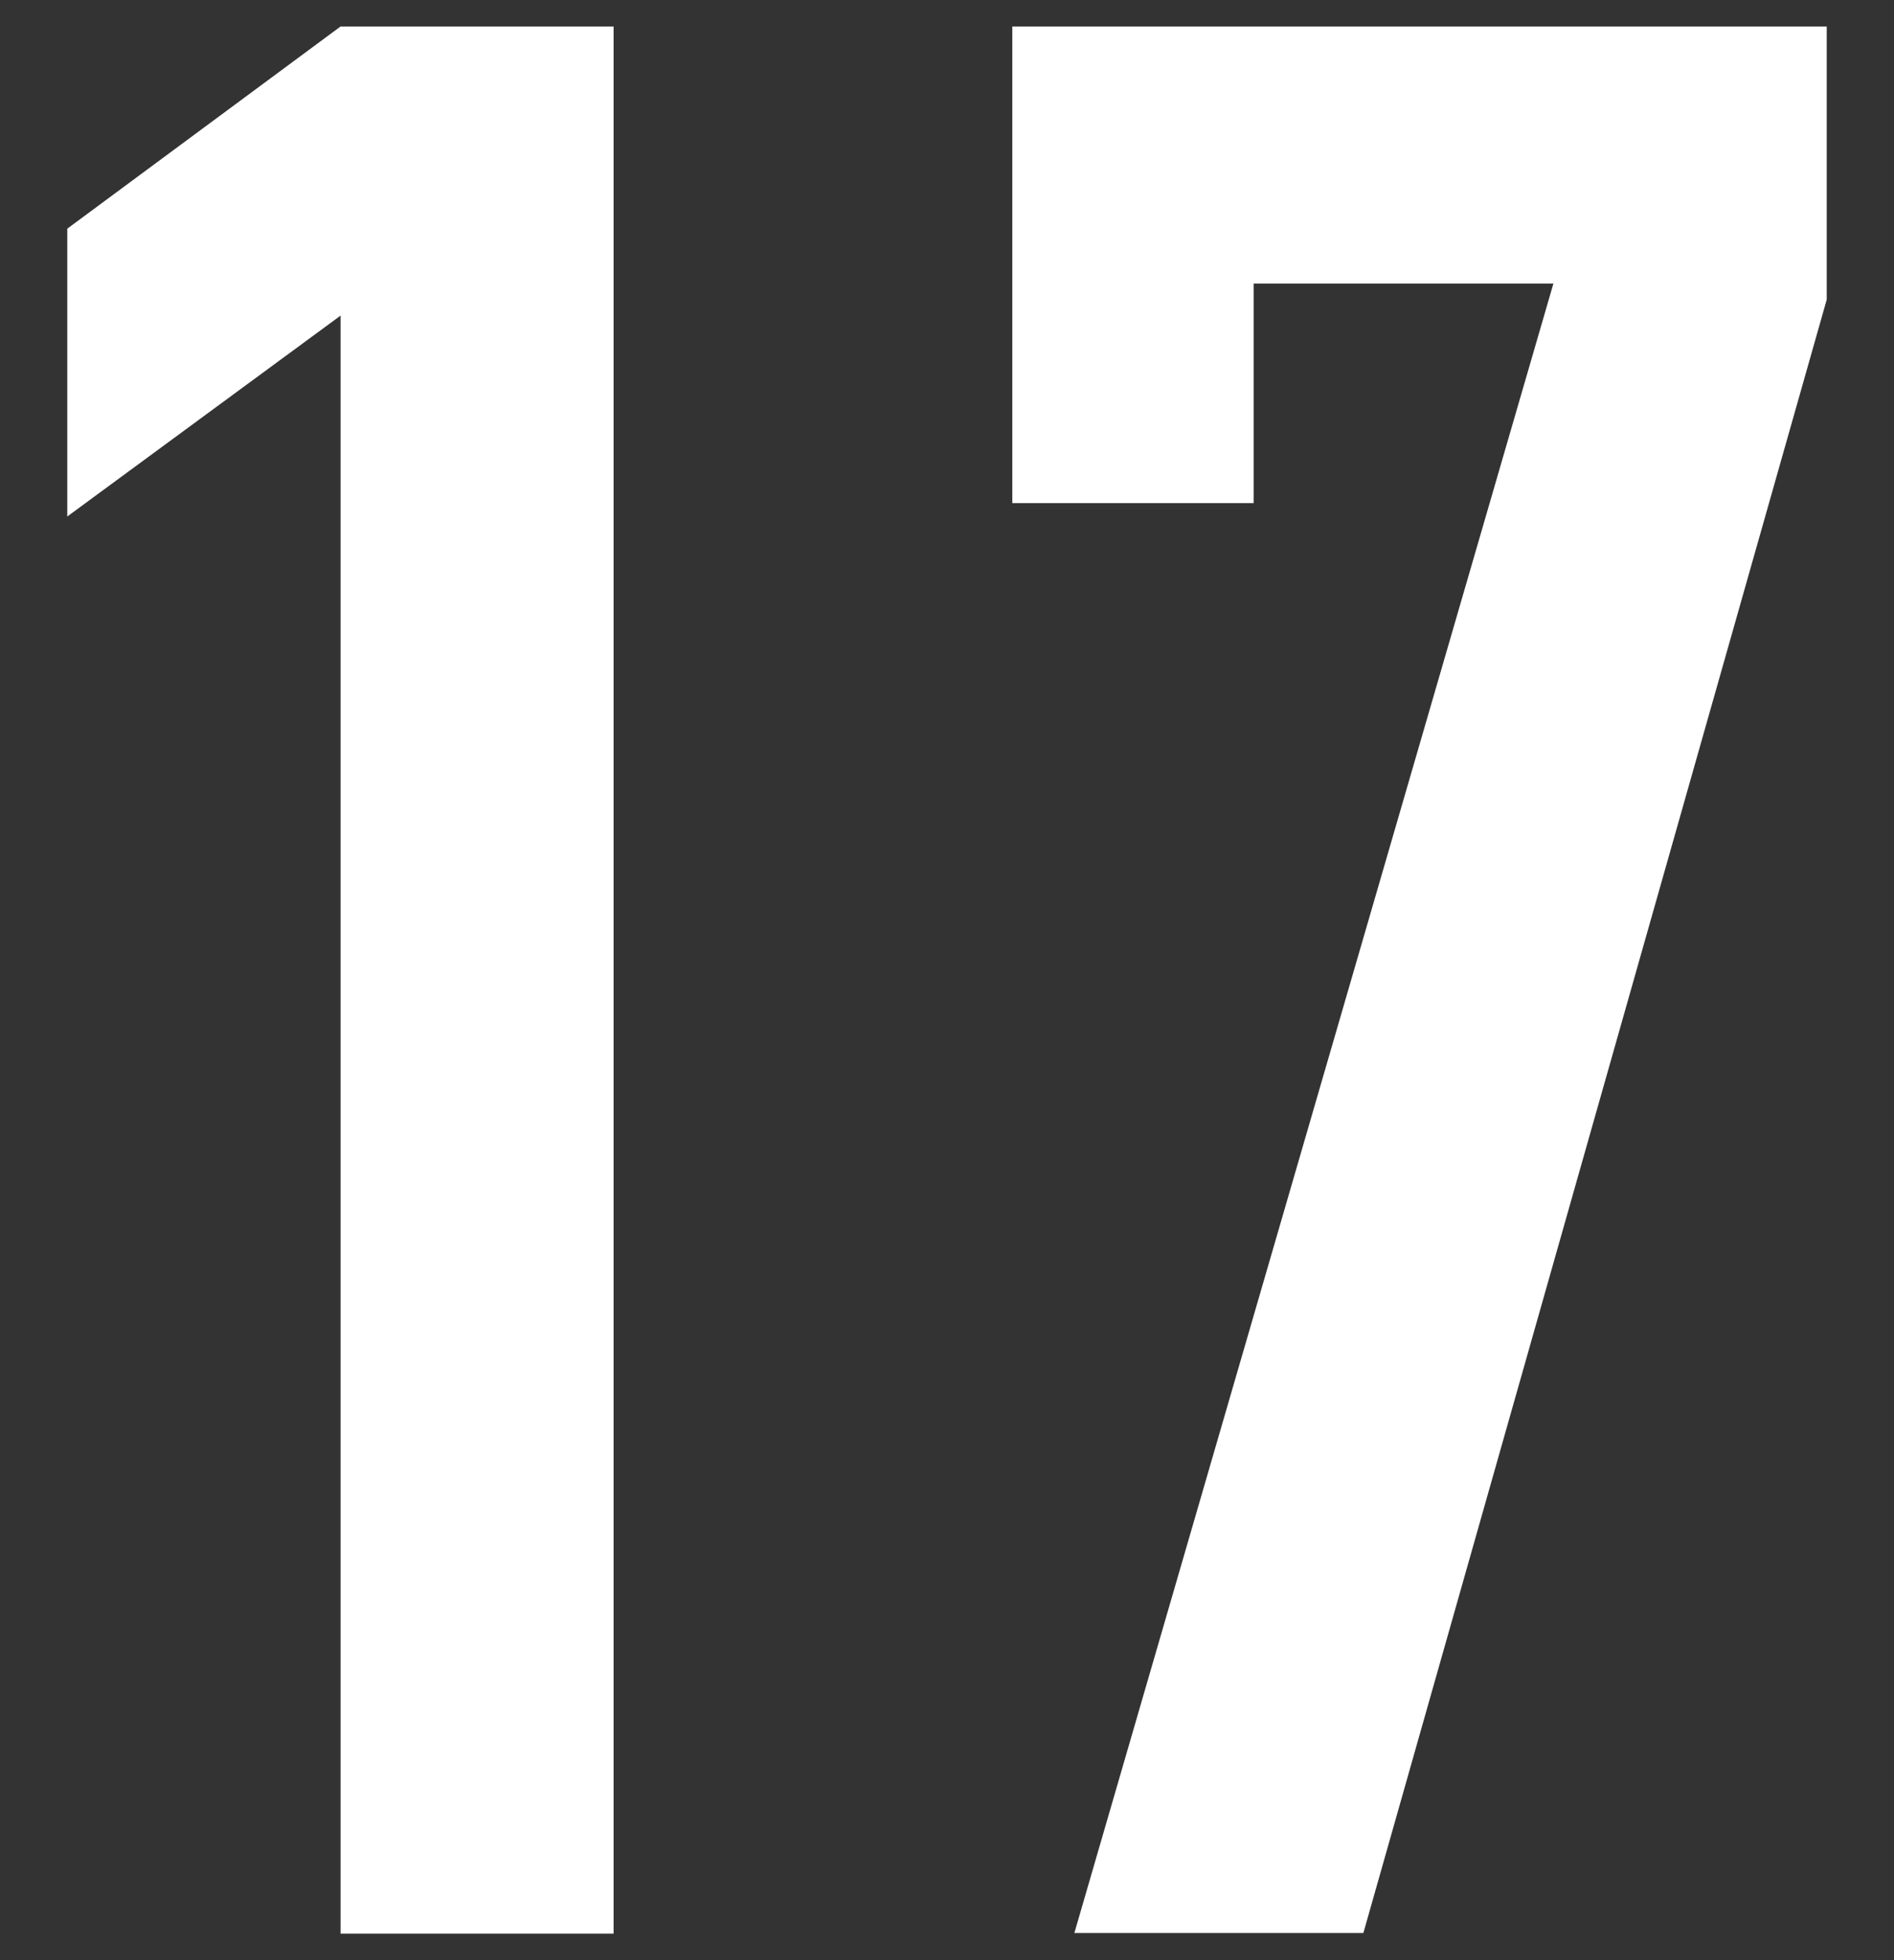 <svg xmlns="http://www.w3.org/2000/svg" viewBox="0 0 58 60"><rect x="0" y="0" width="58" height="60" fill="#333333" stroke="none"/><defs><style>.cls-1{fill:none;}.cls-2{fill:#fff;}</style></defs><title>img_num17</title><g id="レイヤー_2" data-name="レイヤー 2"><g id="レイヤー_1-2" data-name="レイヤー 1"><rect class="cls-1" width="58" height="60"/><path class="cls-2" d="M10.43,9.66,2.06,15.81V7L10.43.81h8.36V59.19H10.43Z"/><path class="cls-2" d="M47.57,8.68H38.39V15.4H31V.81H55.94V9.17l-14.19,50H32.9Z"/></g></g></svg>